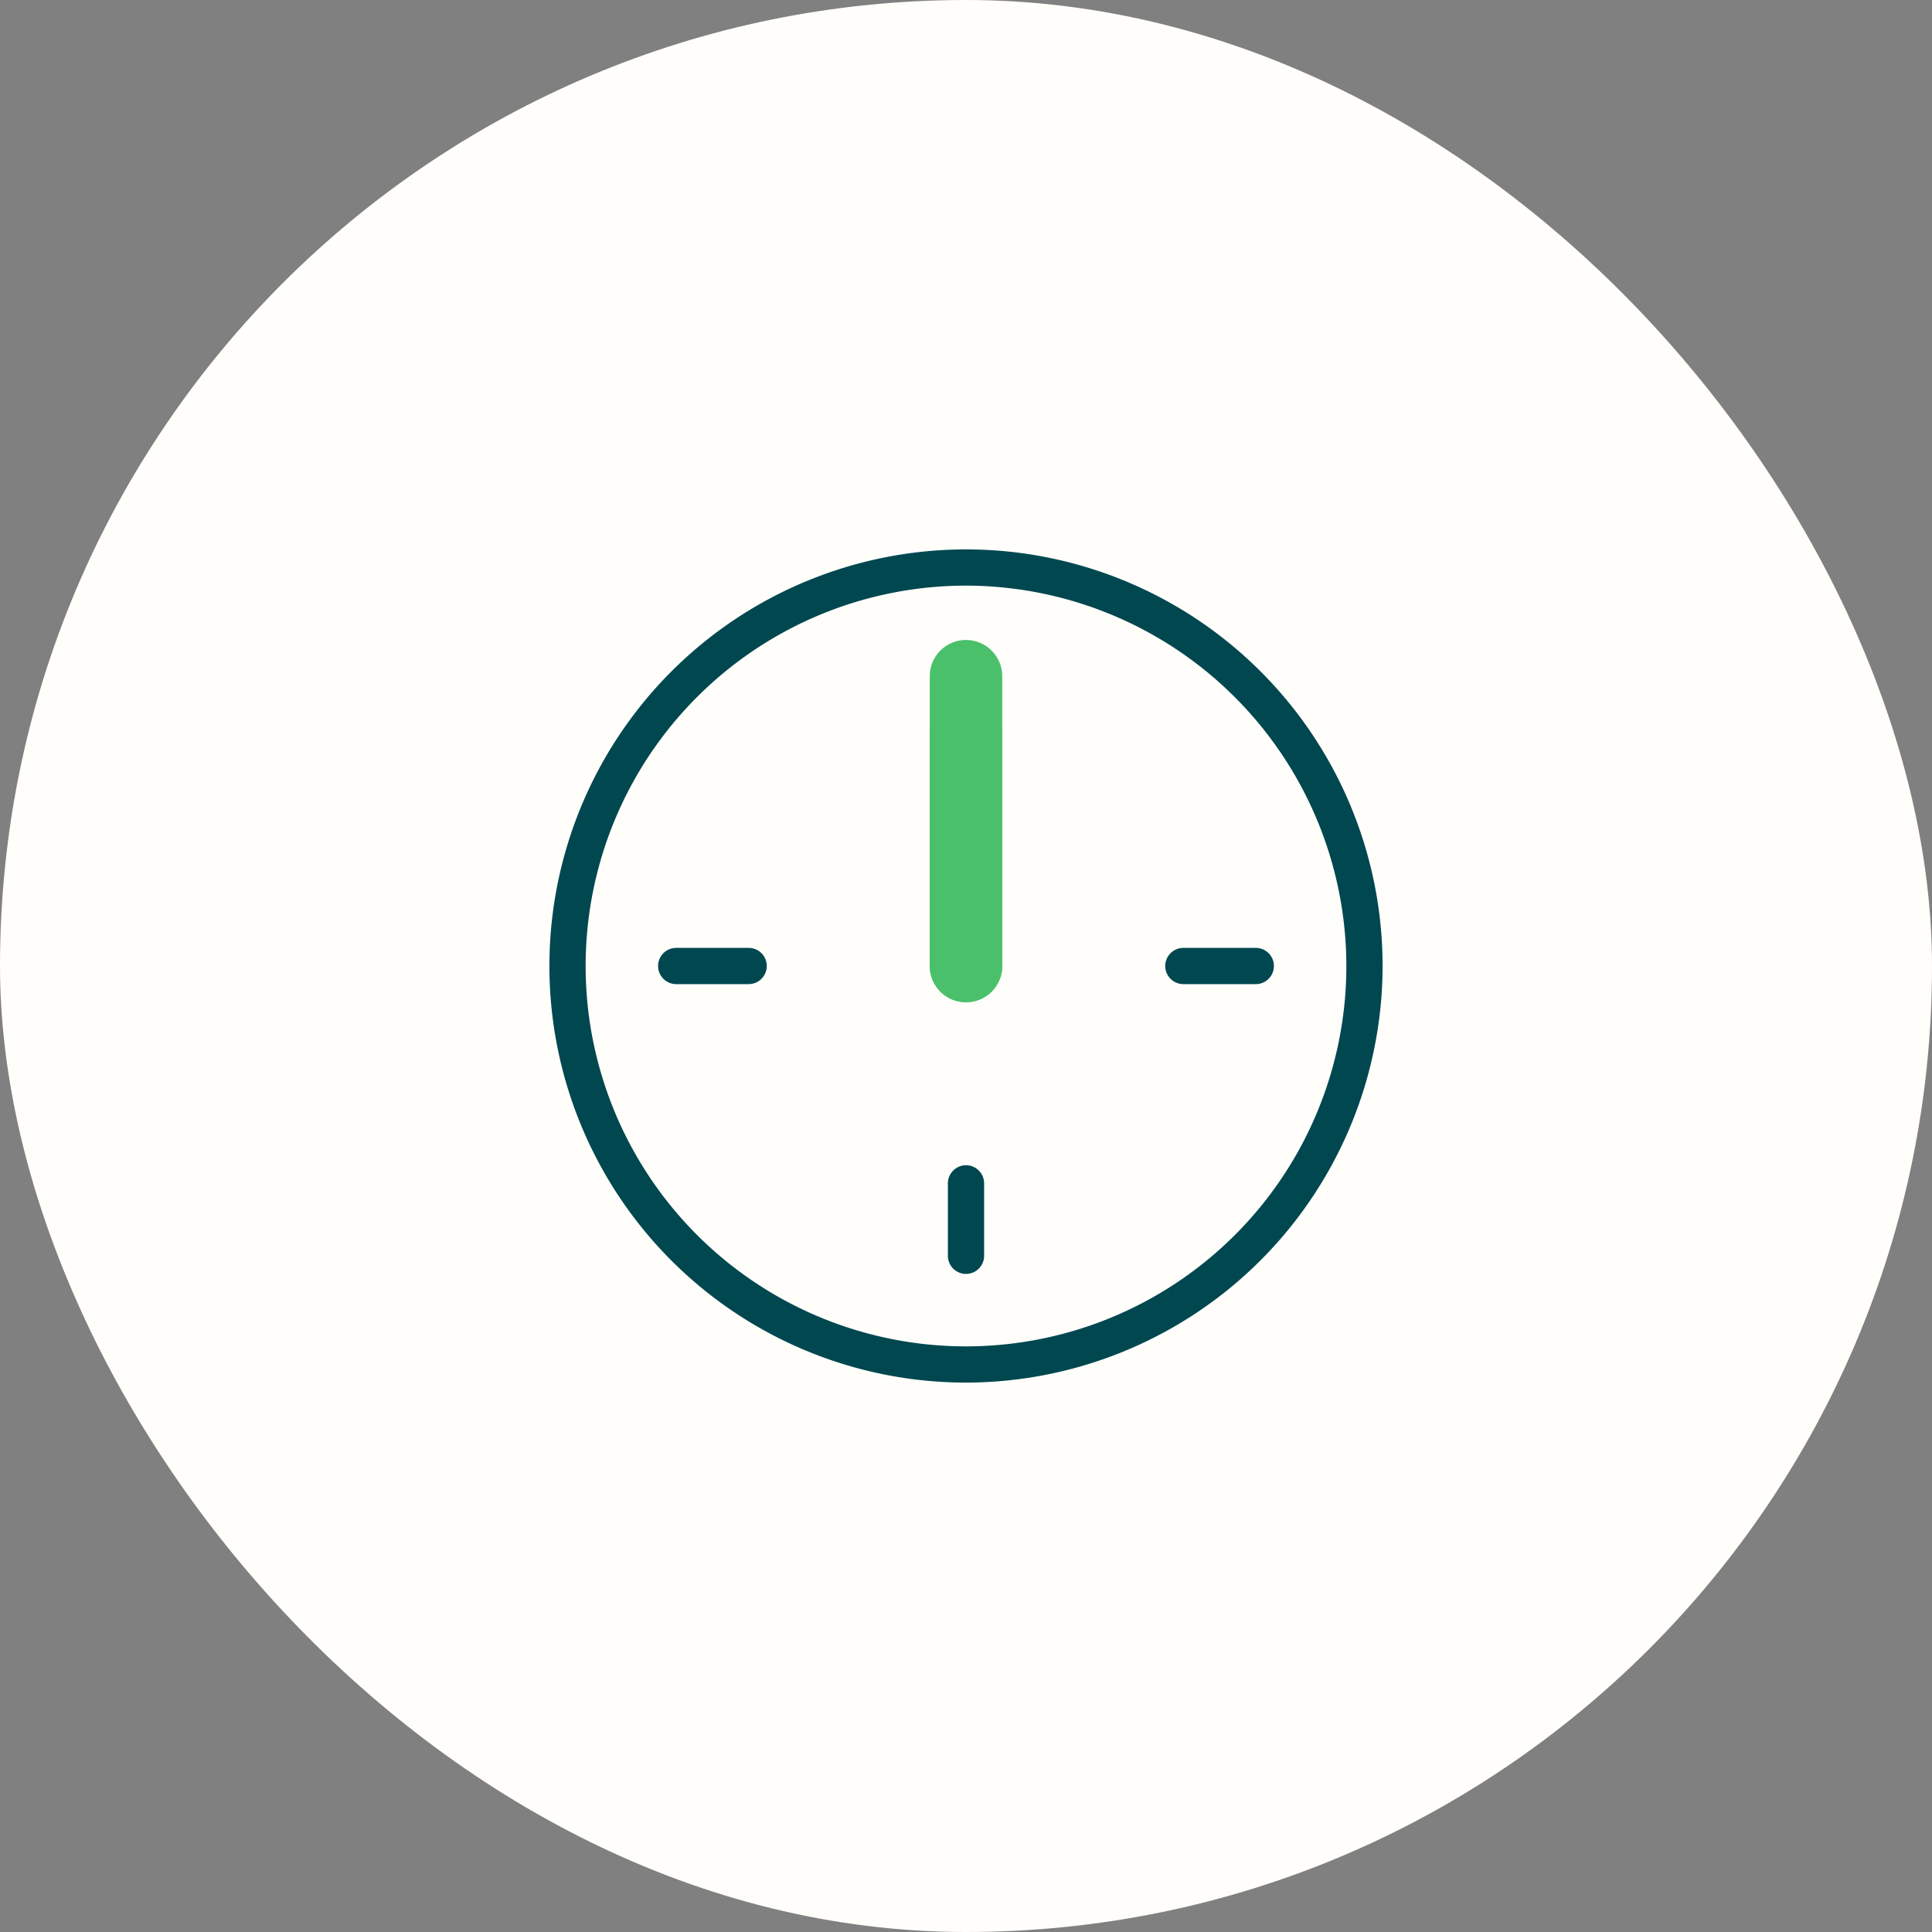 <svg xmlns="http://www.w3.org/2000/svg" height="64" width="64" viewBox="0 0 48 48"><rect x="0" y="0" width="48" height="48" fill="#808080" stroke="none"/><title>clock anim</title><rect data-element="frame" x="0" y="0" width="48" height="48" rx="48" ry="48" stroke="none" fill="#fffefa"></rect><g transform="translate(13.2 13.2) scale(0.45)" fill="#4ac06b" class="nc-icon-wrapper"><g class="nc-loop-clock-anim-icon-f"><path d="M24,47A23,23,0,1,1,47,24,23.025,23.025,0,0,1,24,47ZM24,3A21,21,0,1,0,45,24,21.024,21.024,0,0,0,24,3Z" fill="#004750"></path><path d="M24,13a1,1,0,0,1-1-1V8a1,1,0,0,1,2,0v4A1,1,0,0,1,24,13Z" fill="#004750"></path><path d="M40,25H36a1,1,0,0,1,0-2h4a1,1,0,0,1,0,2Z" fill="#004750"></path><path d="M24,41a1,1,0,0,1-1-1V36a1,1,0,0,1,2,0v4A1,1,0,0,1,24,41Z" fill="#004750"></path><path d="M12,25H8a1,1,0,0,1,0-2h4a1,1,0,0,1,0,2Z" fill="#004750"></path><path d="M24,26a2,2,0,0,1-2-2V8a2,2,0,0,1,4,0V24A2,2,0,0,1,24,26Z" data-color="color-2"></path><path d="M26,11V24a2,2,0,0,1-4,0V11a2,2,0,0,1,4,0Z" data-color="color-2"></path></g><style>.nc-loop-clock-anim-icon-f>*{--animation-duration:1s;transform-origin:50% 50%}.nc-loop-clock-anim-icon-f>:nth-last-child(2){animation:nc-loop-clock-anim-m calc(1s/2) infinite linear}.nc-loop-clock-anim-icon-f>:nth-last-child(1){animation:nc-loop-clock-anim-h 1s infinite linear}@keyframes nc-loop-clock-anim-h{0%{transform:rotate(90deg)}100%{transform:rotate(450deg)}}@keyframes nc-loop-clock-anim-m{0%{transform:rotate(0)}100%{transform:rotate(360deg)}}</style></g></svg>